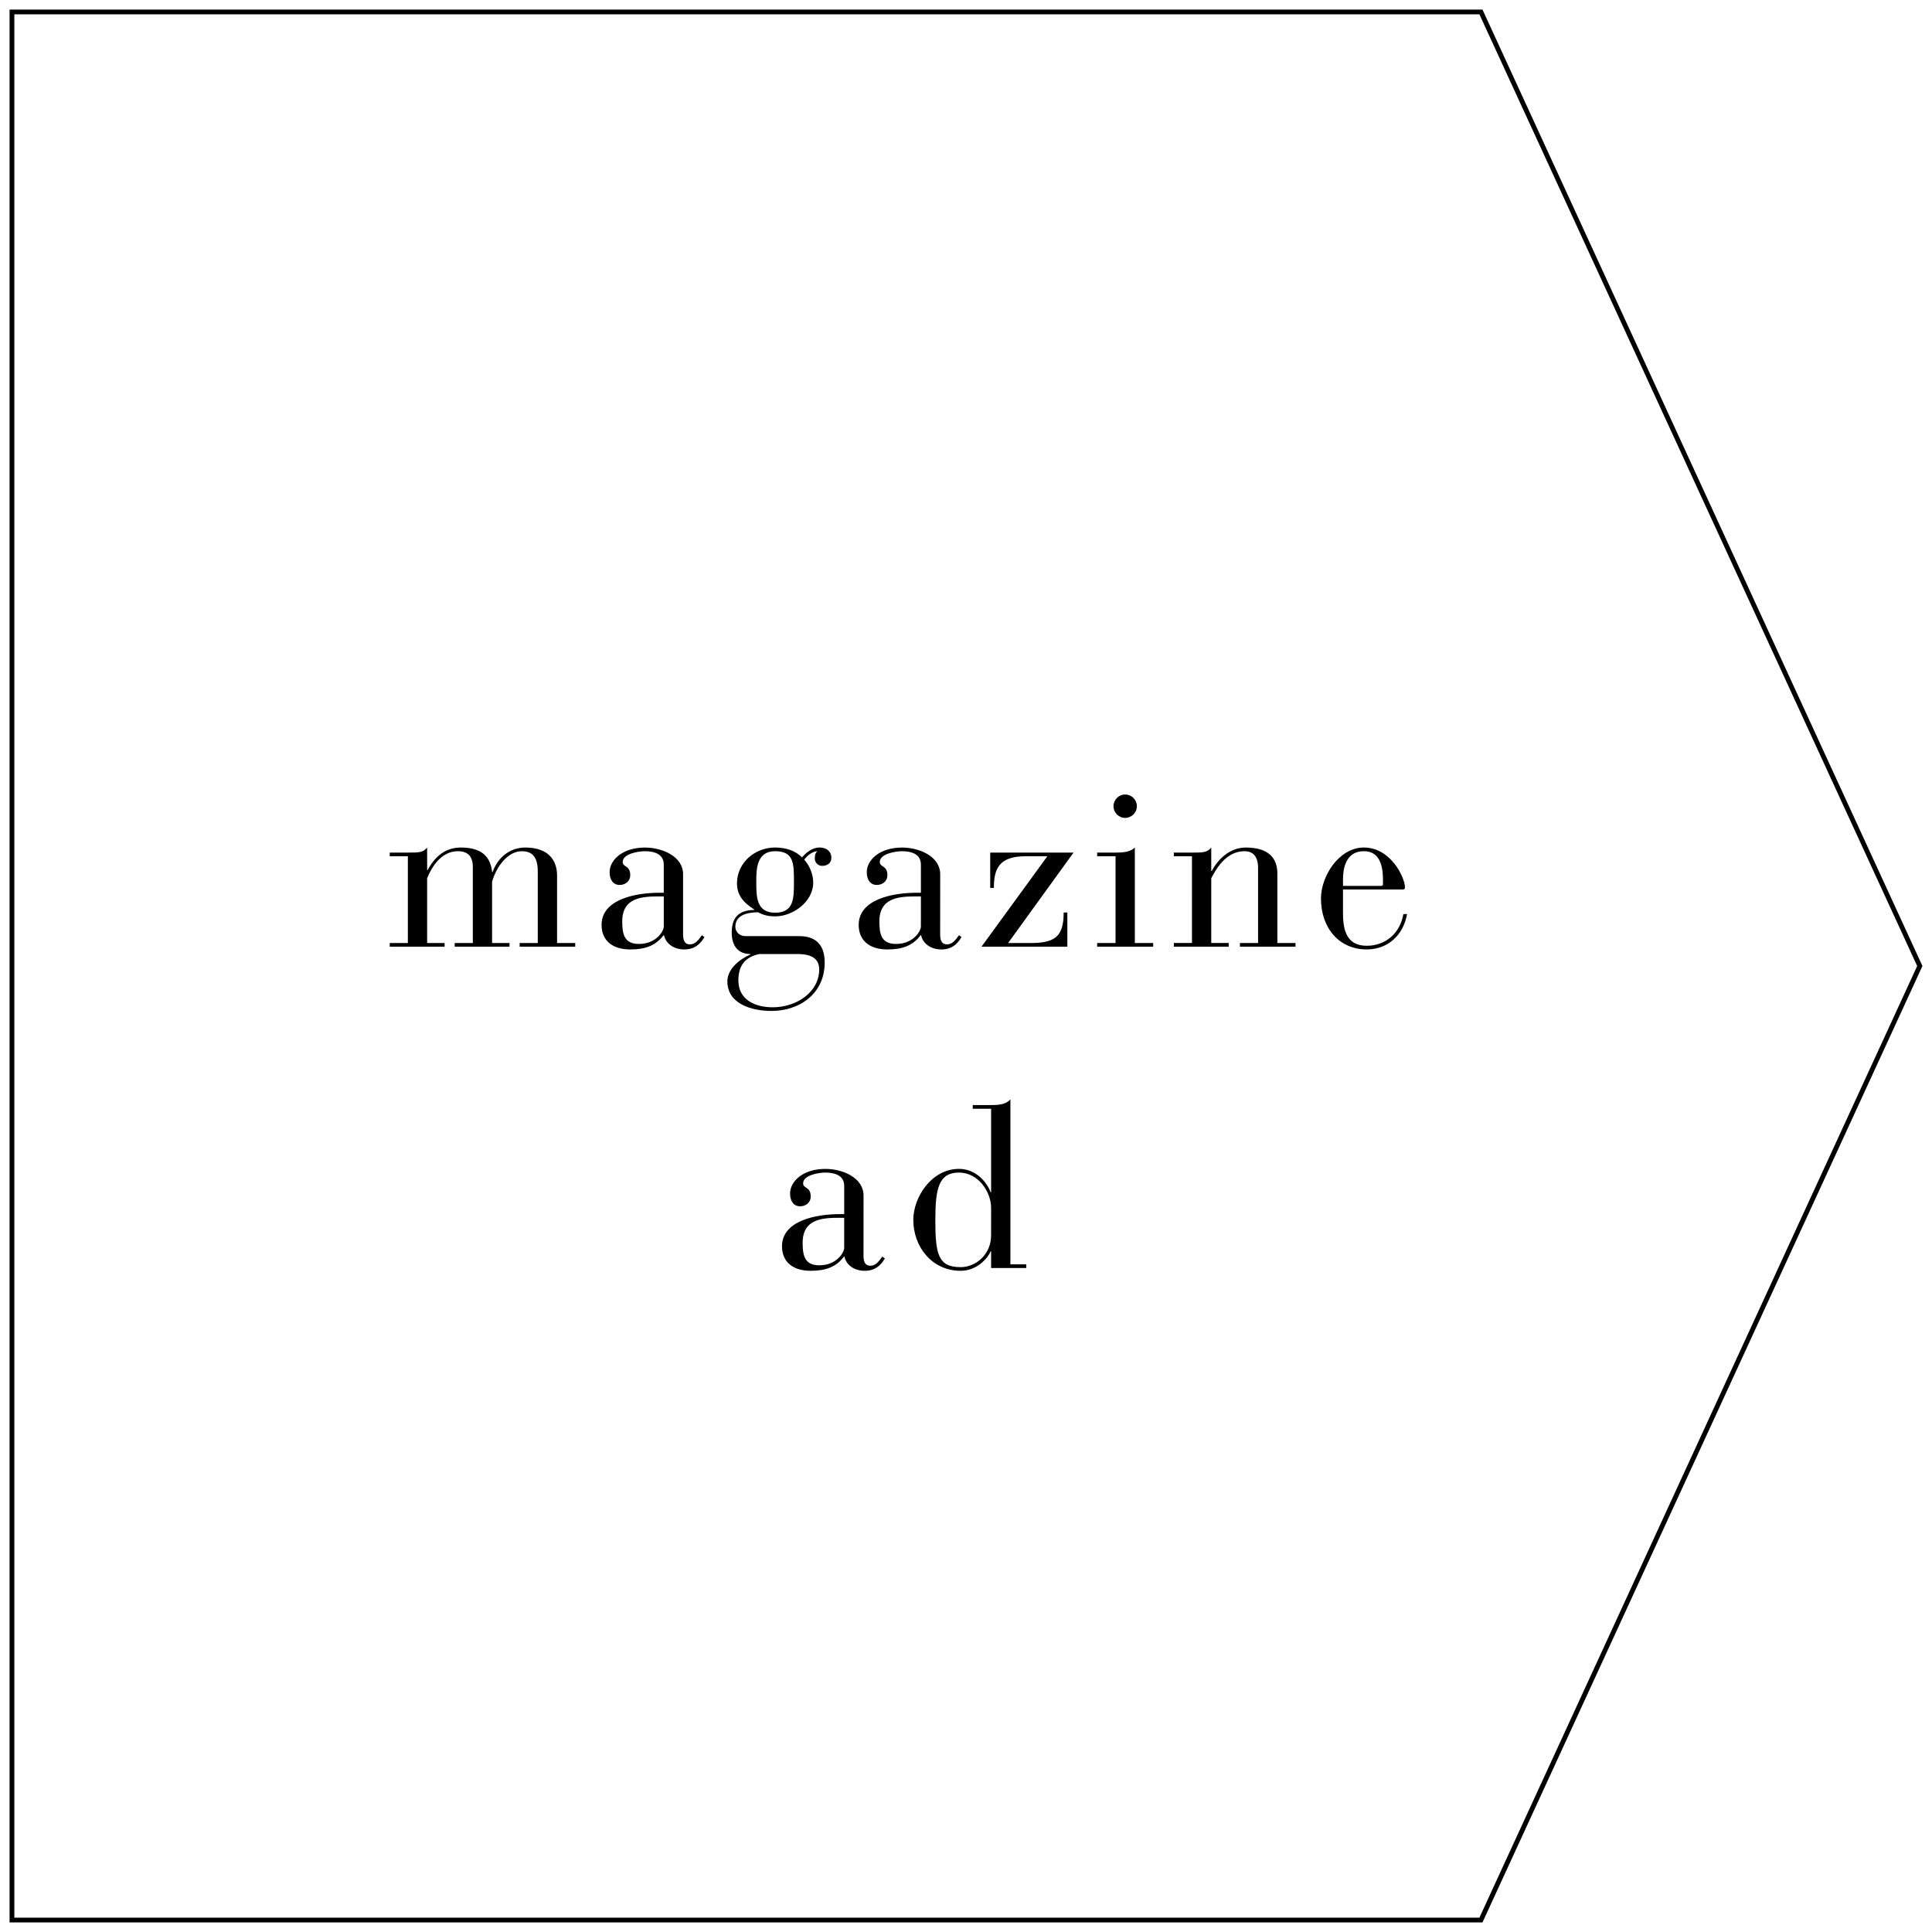 <?xml version="1.0" encoding="utf-8"?>
<!-- Generator: Adobe Illustrator 16.2.1, SVG Export Plug-In . SVG Version: 6.00 Build 0)  -->
<!DOCTYPE svg PUBLIC "-//W3C//DTD SVG 1.1//EN" "http://www.w3.org/Graphics/SVG/1.1/DTD/svg11.dtd">
<svg version="1.1" id="レイヤー_1" xmlns="http://www.w3.org/2000/svg" xmlns:xlink="http://www.w3.org/1999/xlink" x="0px"
	 y="0px" width="101px" height="101px" viewBox="0 0 101 101" enable-background="new 0 0 101 101" xml:space="preserve">
<g>
	<path d="M77.34,0.75l22.885,49.75L77.34,100.25H0.75V0.75H77.34 M77.5,0.5h-77v100h77l23-50L77.5,0.5L77.5,0.5z"/>
</g>
<g>
	<path d="M20.375,49.298h0.947v-4.535h-0.947v-0.192h0.947c0.577,0,0.792,0,1.008-0.264v1.176h0.025
		c0.323-0.588,0.828-1.176,1.728-1.176c0.767,0,1.536,0.216,1.644,1.283h0.023c0.241-0.684,0.841-1.296,1.741-1.283
		c1.223,0.012,1.631,0.708,1.631,1.464v3.528h0.949v0.192h-2.905v-0.192h0.947v-3.744c0-0.864-0.384-1.056-0.841-1.056
		c-0.695,0-1.308,0.756-1.547,1.596v3.203h0.911v0.192H23.77v-0.192h0.948v-3.971c0-0.6-0.3-0.828-0.781-0.828
		c-0.719,0-1.259,0.564-1.608,1.416v3.383h0.913v0.192h-2.867L20.375,49.298L20.375,49.298z"/>
	<path d="M35.71,48.842c0,0.228,0.036,0.528,0.359,0.528c0.277,0,0.444-0.228,0.623-0.479l0.133,0.096
		c-0.228,0.396-0.541,0.648-1.056,0.648c-0.564,0-0.972-0.324-1.056-0.744H34.69c-0.408,0.54-0.949,0.744-1.741,0.744
		c-0.936,0-1.5-0.468-1.5-1.284c0-1.344,1.789-1.68,3.025-1.68H34.7v-1.476c0-0.564-0.526-0.696-0.983-0.696
		c-0.349,0-1.164,0.132-1.164,0.564c0,0.288,0.395,0.156,0.395,0.696c0,0.288-0.239,0.504-0.551,0.504
		c-0.336,0-0.528-0.264-0.528-0.672c0-0.612,0.649-1.283,1.849-1.283c0.911,0,1.992,0.468,1.992,1.392V48.842z M34.498,46.863
		c-0.876,0-1.969,0.023-1.969,1.308c0,0.672,0.11,1.176,0.877,1.176c0.9,0,1.295-0.672,1.295-0.912v-1.572H34.498z"/>
	<path d="M41.78,48.938c0.672,0,1.333,0.276,1.333,1.38c0,1.631-1.32,2.531-2.772,2.531c-1.104,0-2.316-0.395-2.316-1.547
		c0-0.672,0.683-1.176,1.2-1.404v-0.024c-0.661,0-0.972-0.457-0.972-1.116c0-0.84,0.408-1.176,1.175-1.188v-0.024
		c-0.539-0.348-0.9-0.72-0.9-1.368c0-1.068,0.925-1.872,1.992-1.872c0.564,0,1.069,0.168,1.405,0.516
		c0.216-0.24,0.516-0.516,0.923-0.516c0.349,0,0.613,0.191,0.613,0.54c0,0.288-0.228,0.42-0.482,0.42
		c-0.228,0-0.383-0.192-0.383-0.372c0-0.252,0.059-0.324,0.131-0.396c-0.24,0.012-0.528,0.216-0.684,0.444
		c0.264,0.288,0.469,0.744,0.469,1.2c0,0.996-1.056,1.764-1.992,1.764c-0.516,0-0.767-0.156-0.9-0.216
		c-0.649,0.012-1.177,0.192-1.177,0.756c0,0.3,0.241,0.492,0.528,0.492H41.78z M39.693,49.875c-0.72,0.156-1.092,0.576-1.092,1.379
		c0,1.008,0.864,1.404,1.8,1.404c1.225,0,2.425-0.78,2.425-1.98c0-0.624-0.505-0.804-1.128-0.804H39.693z M40.521,47.714
		c0.984,0,0.984-0.756,0.984-1.608c0-0.96,0-1.608-0.984-1.608s-0.984,0.972-0.984,1.608C39.538,46.875,39.538,47.714,40.521,47.714
		z"/>
	<path d="M49.149,48.842c0,0.228,0.036,0.528,0.359,0.528c0.277,0,0.445-0.228,0.625-0.479l0.131,0.096
		c-0.228,0.396-0.539,0.648-1.056,0.648c-0.562,0-0.972-0.324-1.054-0.744h-0.025c-0.408,0.54-0.947,0.744-1.739,0.744
		c-0.936,0-1.5-0.468-1.5-1.284c0-1.344,1.787-1.68,3.023-1.68h0.229v-1.476c0-0.564-0.528-0.696-0.984-0.696
		c-0.347,0-1.164,0.132-1.164,0.564c0,0.288,0.397,0.156,0.397,0.696c0,0.288-0.241,0.504-0.553,0.504
		c-0.336,0-0.526-0.264-0.526-0.672c0-0.612,0.647-1.283,1.847-1.283c0.913,0,1.992,0.468,1.992,1.392L49.149,48.842L49.149,48.842z
		 M47.938,46.863c-0.875,0-1.967,0.023-1.967,1.308c0,0.672,0.108,1.176,0.876,1.176c0.9,0,1.295-0.672,1.295-0.912v-1.572H47.938z"
		/>
	<path d="M54.753,44.763h-1.14c-1.392,0-1.656,0.66-1.656,1.656h-0.191v-1.848h4.355l-3.42,4.728h1.177
		c1.283,0,1.728-0.348,1.728-1.596h0.192v1.788h-4.489L54.753,44.763z"/>
	<path d="M58.318,44.763h-0.961v-0.192h0.961c0.383,0,0.768-0.024,1.008-0.264v4.991h0.959v0.192h-2.928v-0.192h0.961V44.763z
		 M58.821,41.534c0.336,0,0.612,0.276,0.612,0.612s-0.276,0.612-0.612,0.612s-0.61-0.276-0.61-0.612S58.485,41.534,58.821,41.534z"
		/>
	<path d="M62.313,44.763h-0.947v-0.192h0.947c0.577,0,0.792,0,1.008-0.264v1.224h0.025c0.311-0.576,0.911-1.224,1.786-1.224
		c1.284,0,1.645,0.648,1.645,1.356v3.635h0.949v0.192h-2.905v-0.192h0.948v-3.924c0-0.66-0.323-0.876-0.707-0.876
		c-1.008,0-1.523,1.008-1.741,1.416v3.383h0.913v0.192h-2.867v-0.192h0.946V44.763L62.313,44.763z"/>
	<path d="M70.209,47.63c-0.011,0.852,0.107,1.812,1.236,1.812c1.008,0,1.753-0.672,1.92-1.656h0.192
		c-0.192,1.104-1.008,1.848-2.112,1.848c-1.403,0-2.388-1.08-2.388-2.664c0-1.164,0.936-2.664,2.243-2.664
		c1.416,0,2.148,1.583,2.148,2.088c0,0.072-0.035,0.107-0.107,0.107h-3.133V47.63z M72.298,45.975c0-0.768-0.204-1.477-0.997-1.477
		c-0.839,0-1.092,0.708-1.092,1.477v0.336h2.005c0.06,0,0.084-0.036,0.084-0.084V45.975z"/>
	<path d="M45.142,65.643c0,0.228,0.036,0.527,0.359,0.527c0.277,0,0.444-0.229,0.624-0.479l0.133,0.095
		c-0.228,0.397-0.541,0.648-1.056,0.648c-0.563,0-0.972-0.322-1.056-0.743h-0.024c-0.408,0.54-0.949,0.743-1.741,0.743
		c-0.936,0-1.5-0.467-1.5-1.283c0-1.344,1.789-1.68,3.025-1.68h0.227v-1.477c0-0.564-0.526-0.695-0.983-0.695
		c-0.349,0-1.164,0.131-1.164,0.563c0,0.288,0.396,0.156,0.396,0.696c0,0.288-0.239,0.504-0.551,0.504
		c-0.336,0-0.528-0.264-0.528-0.672c0-0.613,0.649-1.283,1.849-1.283c0.911,0,1.992,0.467,1.992,1.392L45.142,65.643L45.142,65.643z
		 M43.929,63.663c-0.876,0-1.969,0.024-1.969,1.308c0,0.673,0.11,1.176,0.877,1.176c0.9,0,1.295-0.672,1.295-0.912v-1.571H43.929z"
		/>
	<path d="M51.813,65.414H51.79c-0.181,0.408-0.745,1.02-1.573,1.02c-1.499,0-2.472-1.259-2.472-2.664
		c0-1.176,0.949-2.664,2.389-2.664c0.864,0,1.44,0.66,1.656,1.225h0.023v-4.367h-0.96V57.77h0.96c0.384,0,0.767-0.023,1.008-0.299
		v8.627h0.828v0.191h-1.836L51.813,65.414L51.813,65.414z M51.813,63.158c0-0.875-0.685-1.859-1.68-1.859
		c-1.056,0-1.236,0.828-1.236,2.471c0,1.789,0.144,2.473,1.318,2.473c0.817,0,1.61-0.684,1.597-1.68L51.813,63.158L51.813,63.158z"
		/>
</g>
</svg>

